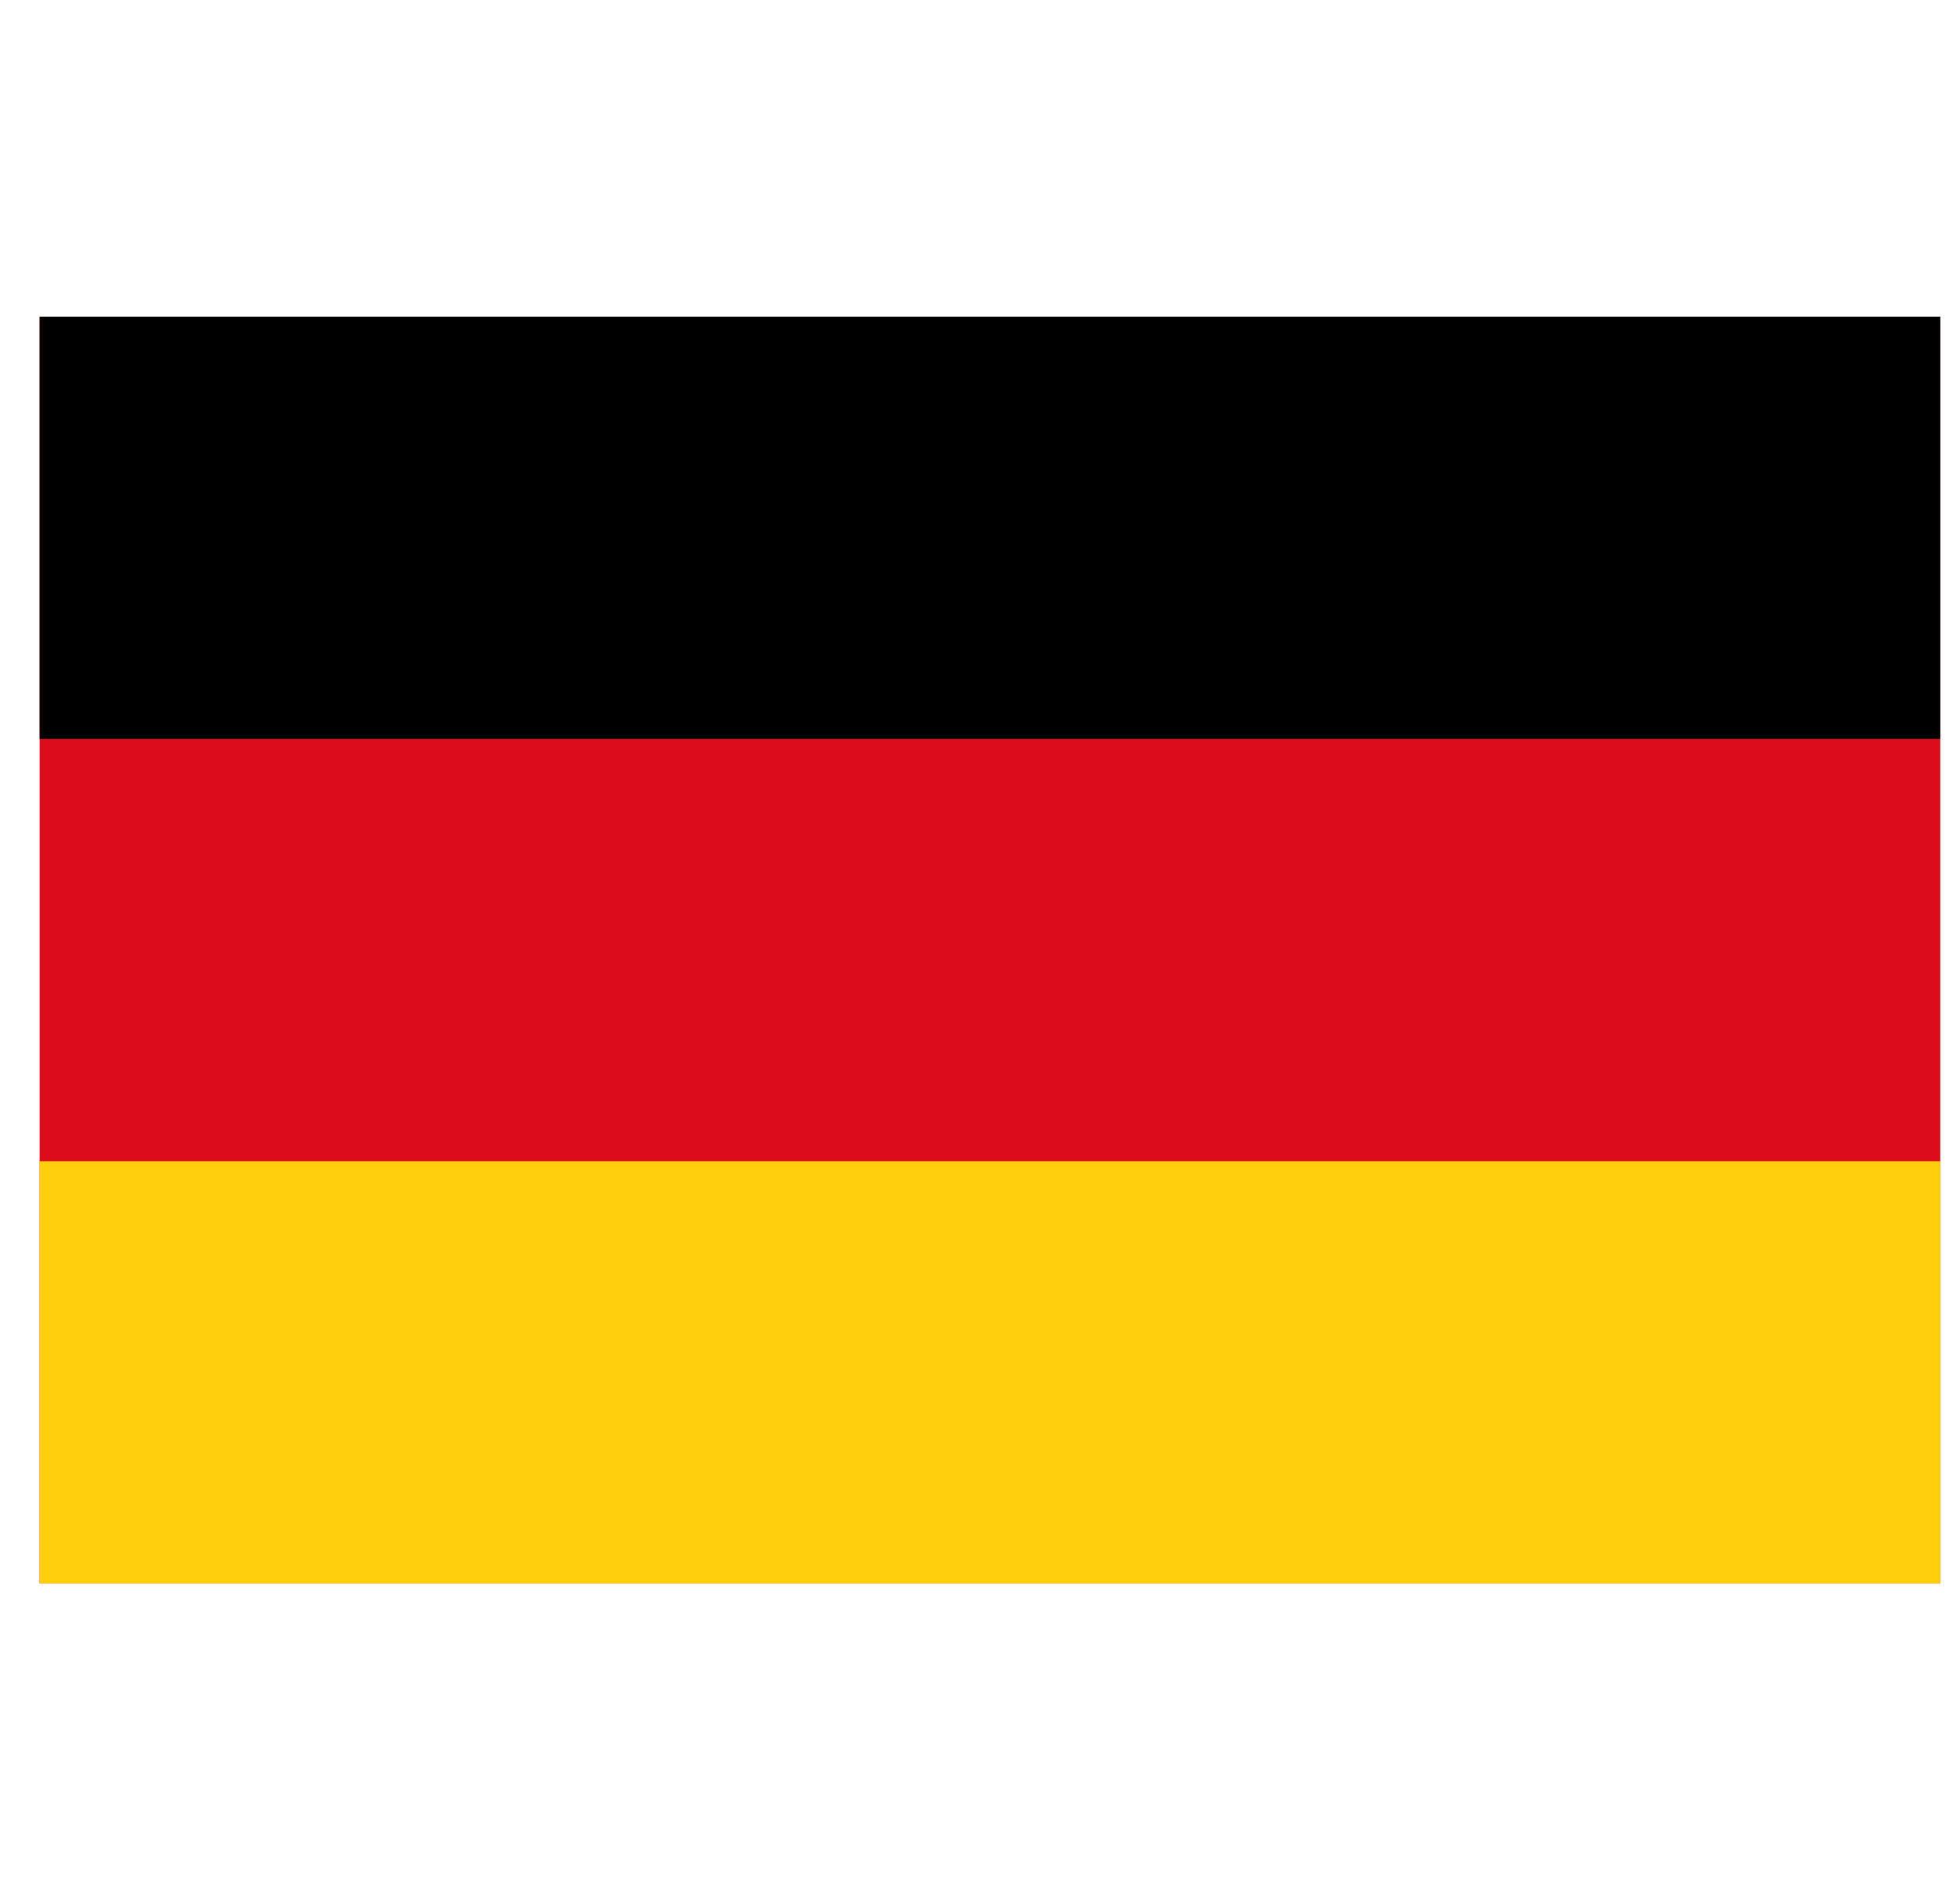 <svg xmlns="http://www.w3.org/2000/svg" width="33" height="32" viewBox="0 0 33 32" fill="none"><g clip-path="url(#clip0_20044_20)"><path d="M32.668 5.333H0.668V26.667H32.668V5.333Z" fill="#DB0C1B"></path><path d="M32.668 5.333H0.668V12.444H32.668V5.333Z" fill="black"></path><path d="M32.668 19.555H0.668V26.666H32.668V19.555Z" fill="#FFCF0E"></path></g><defs><clipPath id="clip0_20044_20"><rect width="32" height="32" fill="white" transform="translate(0.668)"></rect></clipPath></defs></svg>